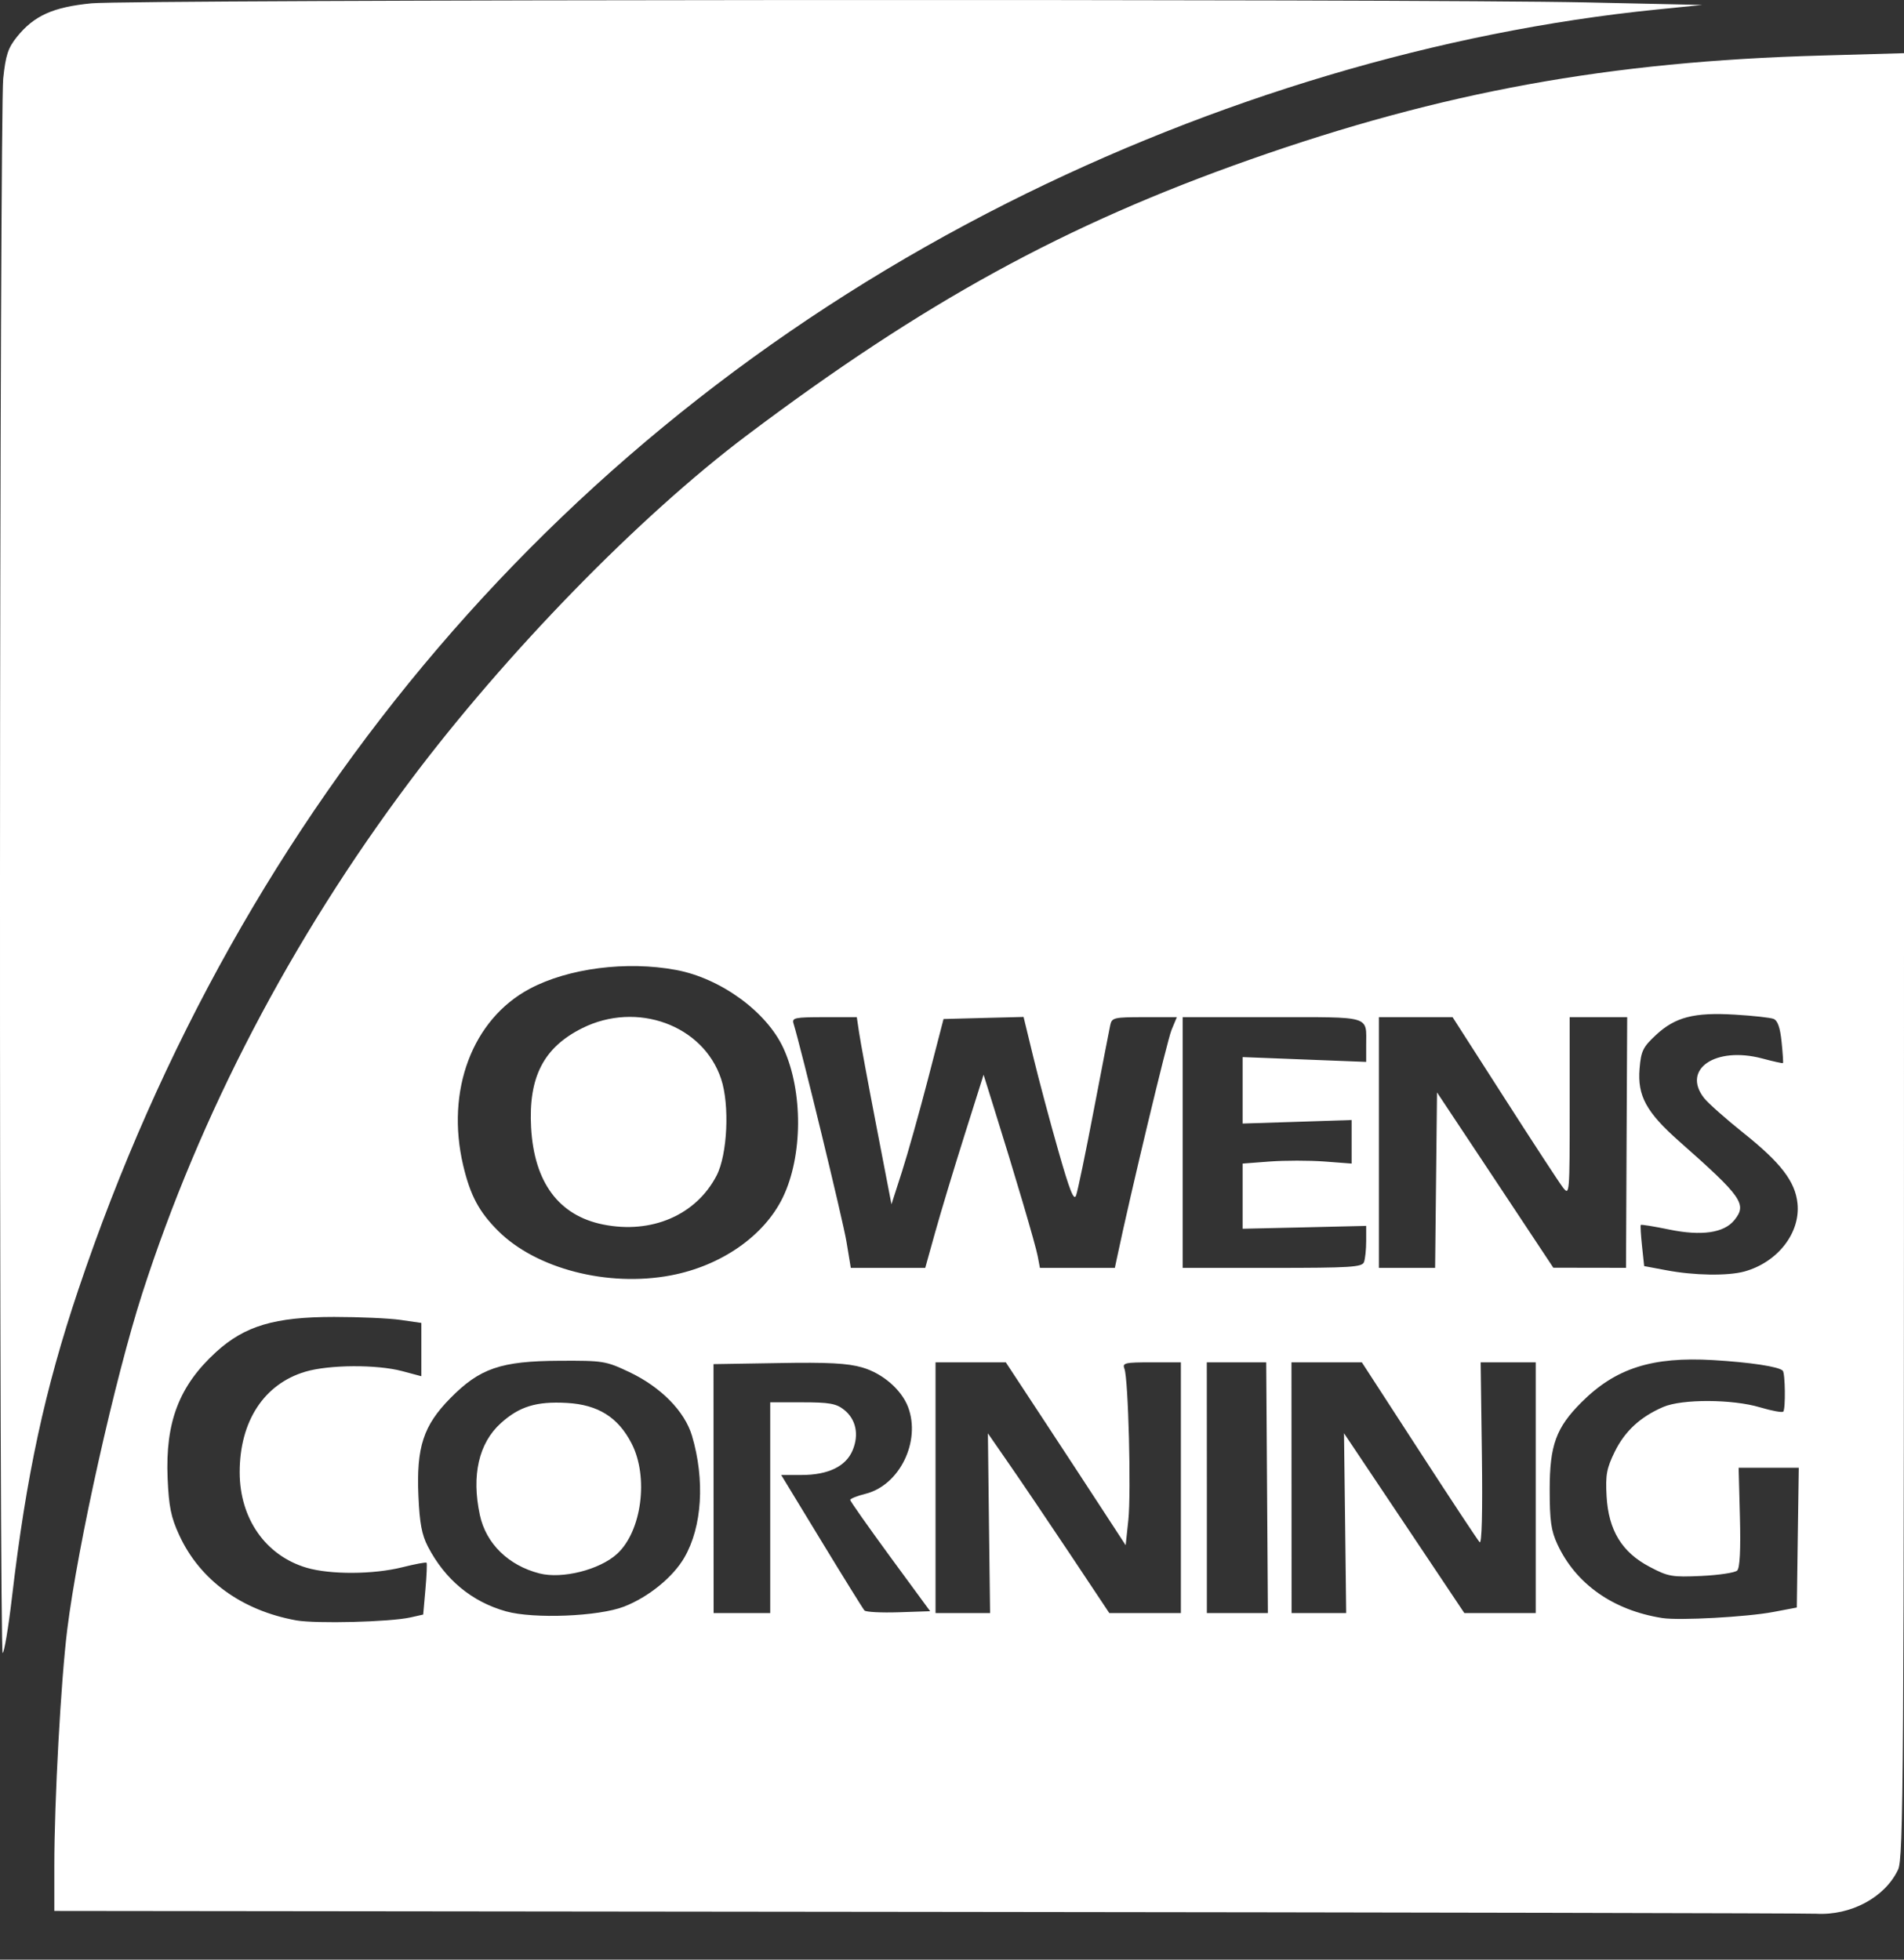 <svg width="34" height="35" viewBox="0 0 34 35" fill="none" xmlns="http://www.w3.org/2000/svg">
<rect x="0" y="0" width="34" height="35" fill="#333333" stroke="none"/>
<path d="M16.56 34.147L0.97 34.13V33.323C0.97 32.164 1.088 30.01 1.201 29.102C1.39 27.583 2.054 24.612 2.541 23.099C3.573 19.896 5.206 16.77 7.32 13.951C9.031 11.668 11.408 9.228 13.332 7.779C16.493 5.398 19.013 4.016 22.319 2.851C25.758 1.64 28.734 1.097 32.524 0.992L34 0.95V17.06C34 31.815 33.991 33.189 33.894 33.393C33.659 33.889 33.051 34.215 32.43 34.18C32.276 34.171 25.135 34.156 16.56 34.147V34.147ZM7.329 28.888L7.557 28.837L7.597 28.385C7.619 28.137 7.628 27.923 7.617 27.911C7.607 27.898 7.411 27.935 7.184 27.992C6.665 28.122 5.896 28.125 5.473 28C4.743 27.783 4.281 27.123 4.28 26.297C4.279 25.386 4.714 24.718 5.453 24.499C5.877 24.373 6.729 24.368 7.183 24.489L7.524 24.58V24.104V23.628L7.151 23.574C6.946 23.545 6.413 23.521 5.967 23.521C4.904 23.521 4.371 23.68 3.857 24.149C3.199 24.751 2.951 25.397 2.993 26.401C3.015 26.909 3.053 27.098 3.199 27.415C3.568 28.219 4.314 28.763 5.287 28.94C5.638 29.003 6.964 28.97 7.329 28.888V28.888ZM31.664 28.791L32.086 28.711L32.103 27.463L32.121 26.214L31.584 26.214L31.047 26.214L31.07 27.096C31.085 27.677 31.069 28.003 31.022 28.05C30.983 28.089 30.695 28.132 30.383 28.147C29.856 28.171 29.789 28.159 29.459 27.985C28.962 27.724 28.724 27.333 28.689 26.724C28.668 26.343 28.689 26.227 28.835 25.928C29.015 25.561 29.292 25.305 29.701 25.129C30.034 24.985 30.933 24.988 31.427 25.135C31.637 25.198 31.824 25.232 31.844 25.212C31.887 25.168 31.879 24.526 31.835 24.481C31.762 24.408 31.257 24.332 30.593 24.292C29.501 24.228 28.849 24.437 28.241 25.045C27.787 25.499 27.673 25.811 27.673 26.603C27.673 27.159 27.698 27.339 27.81 27.58C28.139 28.291 28.808 28.762 29.685 28.899C29.986 28.946 31.194 28.88 31.664 28.791ZM11.145 28.694C11.582 28.524 12.021 28.166 12.222 27.816C12.539 27.267 12.59 26.431 12.357 25.643C12.226 25.205 11.802 24.774 11.238 24.506C10.817 24.307 10.771 24.3 9.99 24.304C8.943 24.309 8.567 24.438 8.041 24.973C7.559 25.463 7.434 25.847 7.472 26.721C7.493 27.204 7.532 27.413 7.642 27.624C7.948 28.212 8.424 28.607 9.034 28.779C9.53 28.918 10.692 28.871 11.145 28.694V28.694ZM9.633 28.102C9.078 27.96 8.678 27.568 8.569 27.059C8.417 26.352 8.549 25.774 8.944 25.418C9.274 25.12 9.579 25.026 10.123 25.057C10.679 25.088 11.038 25.313 11.278 25.78C11.587 26.379 11.46 27.348 11.02 27.752C10.71 28.037 10.039 28.206 9.633 28.102V28.102ZM13.754 26.928V25.046H14.329C14.807 25.046 14.932 25.068 15.07 25.177C15.285 25.346 15.344 25.621 15.225 25.904C15.105 26.191 14.788 26.344 14.312 26.344H13.95L14.67 27.528C15.066 28.179 15.411 28.735 15.437 28.764C15.464 28.792 15.738 28.806 16.047 28.796L16.61 28.777L15.896 27.804C15.504 27.268 15.183 26.812 15.182 26.79C15.182 26.767 15.306 26.717 15.459 26.679C16.064 26.526 16.447 25.744 16.216 25.131C16.098 24.82 15.762 24.529 15.396 24.423C15.136 24.348 14.79 24.329 13.899 24.345L12.741 24.364L12.742 26.587L12.743 28.81H13.248H13.754V26.928H13.754ZM17.66 27.205L17.641 25.6L18.023 26.152C18.234 26.456 18.722 27.178 19.108 27.757L19.809 28.81H20.448H21.087V26.571V24.332H20.56C20.086 24.332 20.039 24.343 20.079 24.446C20.149 24.626 20.201 26.655 20.149 27.149L20.101 27.598L19.681 26.954C19.451 26.601 18.97 25.866 18.612 25.322L17.961 24.332L17.334 24.332L16.706 24.332V26.571V28.81L17.193 28.81L17.68 28.81L17.66 27.205V27.205ZM22.626 26.571L22.611 24.332L22.081 24.332L21.55 24.332L21.551 26.571L21.551 28.81H22.096H22.641L22.626 26.571H22.626ZM24.02 27.204L24 25.598L25.075 27.204L26.149 28.81H26.787H27.424V26.571V24.332L26.932 24.332L26.44 24.332L26.462 25.971C26.476 27.009 26.461 27.585 26.422 27.544C26.388 27.509 25.901 26.771 25.34 25.906L24.319 24.332H23.69H23.062L23.063 26.571L23.064 28.81L23.552 28.81L24.039 28.81L24.02 27.204H24.02ZM11.979 22.779C12.877 22.609 13.643 22.076 13.977 21.391C14.337 20.652 14.343 19.491 13.99 18.722C13.691 18.071 12.871 17.473 12.074 17.324C11.19 17.159 10.147 17.293 9.459 17.66C8.435 18.205 7.956 19.478 8.271 20.814C8.398 21.352 8.554 21.644 8.896 21.985C9.575 22.662 10.856 22.992 11.979 22.779ZM10.769 21.87C9.978 21.711 9.537 21.116 9.484 20.136C9.435 19.237 9.707 18.708 10.396 18.364C11.372 17.876 12.558 18.309 12.877 19.27C13.032 19.734 12.99 20.621 12.797 20.995C12.431 21.702 11.635 22.045 10.769 21.87V21.87ZM31.152 22.709C31.745 22.544 32.153 22.019 32.098 21.492C32.057 21.102 31.8 20.767 31.134 20.236C30.82 19.985 30.503 19.704 30.431 19.613C30.026 19.098 30.633 18.683 31.469 18.905C31.665 18.958 31.832 18.994 31.839 18.987C31.846 18.98 31.835 18.809 31.814 18.607C31.788 18.354 31.744 18.227 31.671 18.198C31.614 18.175 31.304 18.141 30.983 18.122C30.25 18.078 29.915 18.165 29.57 18.486C29.338 18.702 29.304 18.771 29.278 19.087C29.238 19.571 29.399 19.866 29.985 20.384C31.113 21.381 31.201 21.507 30.97 21.793C30.785 22.021 30.384 22.079 29.807 21.96C29.536 21.904 29.307 21.867 29.299 21.878C29.291 21.89 29.301 22.059 29.322 22.256L29.36 22.613L29.75 22.686C30.251 22.782 30.855 22.791 31.152 22.709V22.709ZM16.7 22.007C16.798 21.656 17.032 20.88 17.221 20.282L17.564 19.195L17.743 19.768C18.113 20.947 18.492 22.23 18.53 22.434L18.57 22.645H19.239H19.908L19.953 22.434C20.185 21.33 20.845 18.575 20.92 18.396L21.015 18.167H20.436C19.887 18.167 19.854 18.175 19.825 18.313C19.808 18.394 19.675 19.079 19.53 19.836C19.386 20.593 19.244 21.274 19.216 21.351C19.177 21.456 19.102 21.267 18.898 20.55C18.75 20.034 18.551 19.286 18.454 18.888L18.278 18.163L17.564 18.181L16.849 18.2L16.572 19.27C16.419 19.859 16.21 20.604 16.107 20.925L15.919 21.509L15.65 20.114C15.502 19.347 15.363 18.595 15.341 18.443L15.3 18.167H14.717C14.192 18.167 14.138 18.179 14.17 18.281C14.304 18.713 15.052 21.794 15.115 22.174L15.193 22.645H15.857H16.522L16.7 22.007V22.007ZM24.357 22.542C24.378 22.486 24.396 22.317 24.396 22.168V21.895L23.293 21.921L22.19 21.946V21.364V20.782L22.676 20.745C22.944 20.725 23.382 20.725 23.65 20.745L24.136 20.782V20.393V20.004L23.163 20.036L22.19 20.067V19.473V18.88L23.293 18.923L24.396 18.966V18.669C24.396 18.133 24.511 18.167 22.718 18.167H21.119V20.406V22.645L22.718 22.645C24.116 22.645 24.322 22.632 24.357 22.542V22.542ZM25.644 21.078L25.661 19.511L26.7 21.076L27.738 22.642L28.387 22.643L29.036 22.644L29.046 20.406L29.057 18.167H28.543H28.03V19.766C28.03 21.333 28.028 21.361 27.91 21.21C27.844 21.125 27.374 20.405 26.865 19.611L25.939 18.167L25.281 18.167L24.623 18.167V20.406V22.645L25.125 22.645L25.627 22.645L25.644 21.078V21.078ZM0 15.718C0.002 8.125 0.028 1.684 0.057 1.405C0.101 0.986 0.143 0.857 0.302 0.659C0.608 0.279 0.948 0.126 1.636 0.059C2.341 -0.009 25.301 -0.023 28.328 0.043L30.398 0.088L29.587 0.17C25.71 0.561 21.676 1.764 17.978 3.63C10.081 7.616 4.318 14.36 1.399 23.034C0.8 24.815 0.468 26.352 0.213 28.534C0.149 29.078 0.074 29.523 0.047 29.523C0.019 29.523 -0.002 23.311 0 15.718V15.718Z" fill="white"/>
</svg>
